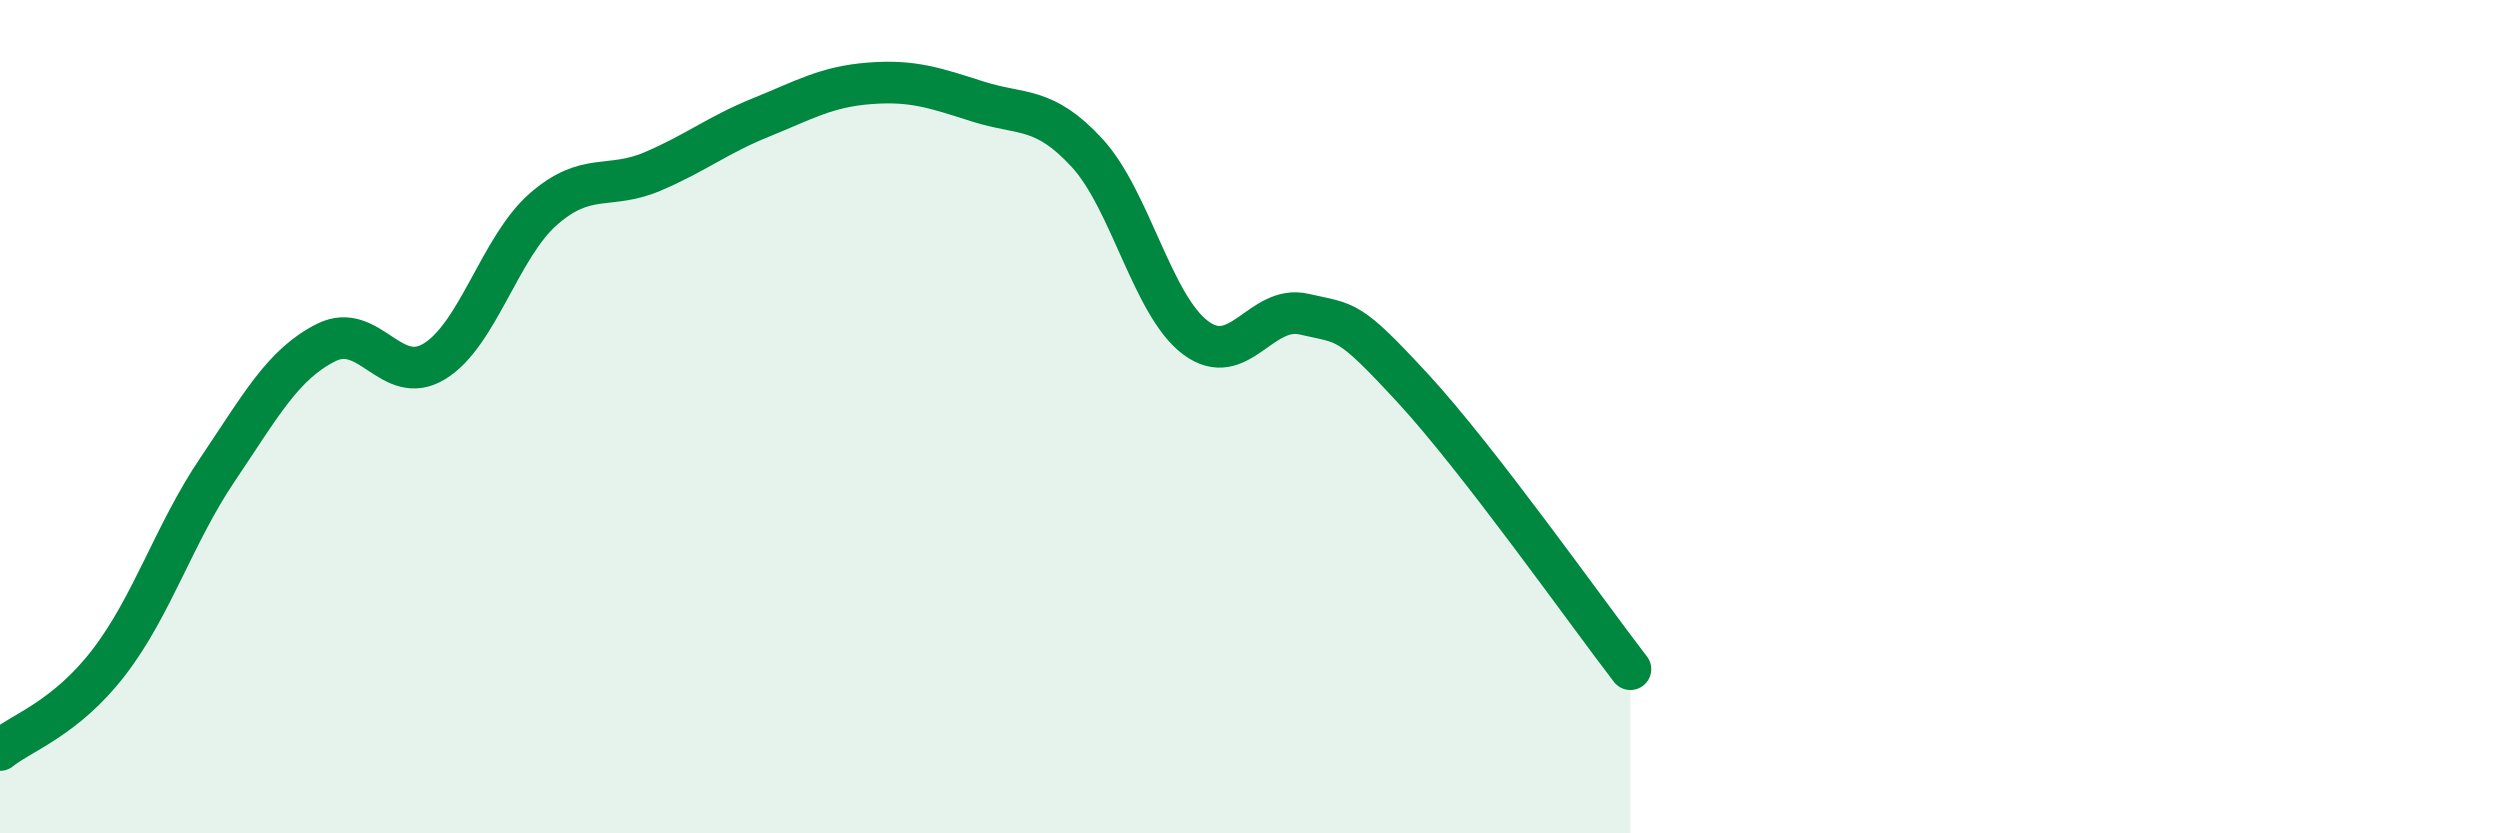 
    <svg width="60" height="20" viewBox="0 0 60 20" xmlns="http://www.w3.org/2000/svg">
      <path
        d="M 0,18 C 0.52,17.58 1.57,17.25 2.61,15.9 C 3.65,14.55 4.18,12.81 5.22,11.27 C 6.26,9.73 6.79,8.74 7.83,8.22 C 8.87,7.7 9.39,9.31 10.43,8.67 C 11.47,8.03 12,5.93 13.04,5.02 C 14.08,4.11 14.61,4.56 15.65,4.12 C 16.69,3.68 17.22,3.24 18.26,2.82 C 19.3,2.4 19.83,2.08 20.87,2 C 21.91,1.92 22.44,2.11 23.48,2.44 C 24.52,2.77 25.05,2.54 26.09,3.67 C 27.13,4.8 27.66,7.34 28.7,8.11 C 29.74,8.88 30.26,7.3 31.3,7.54 C 32.34,7.78 32.34,7.62 33.91,9.32 C 35.48,11.02 38.09,14.71 39.13,16.06L39.13 20L0 20Z"
        fill="#008740"
        opacity="0.1"
        stroke-linecap="round"
        stroke-linejoin="round"
      />
      <path
        d="M 0,18 C 0.52,17.58 1.57,17.25 2.61,15.9 C 3.65,14.55 4.18,12.81 5.22,11.27 C 6.26,9.73 6.79,8.74 7.83,8.22 C 8.87,7.7 9.39,9.31 10.43,8.67 C 11.47,8.03 12,5.93 13.04,5.02 C 14.08,4.11 14.61,4.56 15.65,4.12 C 16.69,3.68 17.22,3.24 18.26,2.82 C 19.3,2.4 19.83,2.08 20.87,2 C 21.91,1.92 22.44,2.11 23.48,2.44 C 24.52,2.77 25.05,2.54 26.09,3.67 C 27.13,4.8 27.66,7.34 28.7,8.11 C 29.74,8.88 30.26,7.3 31.3,7.54 C 32.34,7.78 32.34,7.62 33.91,9.32 C 35.48,11.02 38.09,14.71 39.13,16.06"
        stroke="#008740"
        stroke-width="1"
        fill="none"
        stroke-linecap="round"
        stroke-linejoin="round"
      />
    </svg>
  